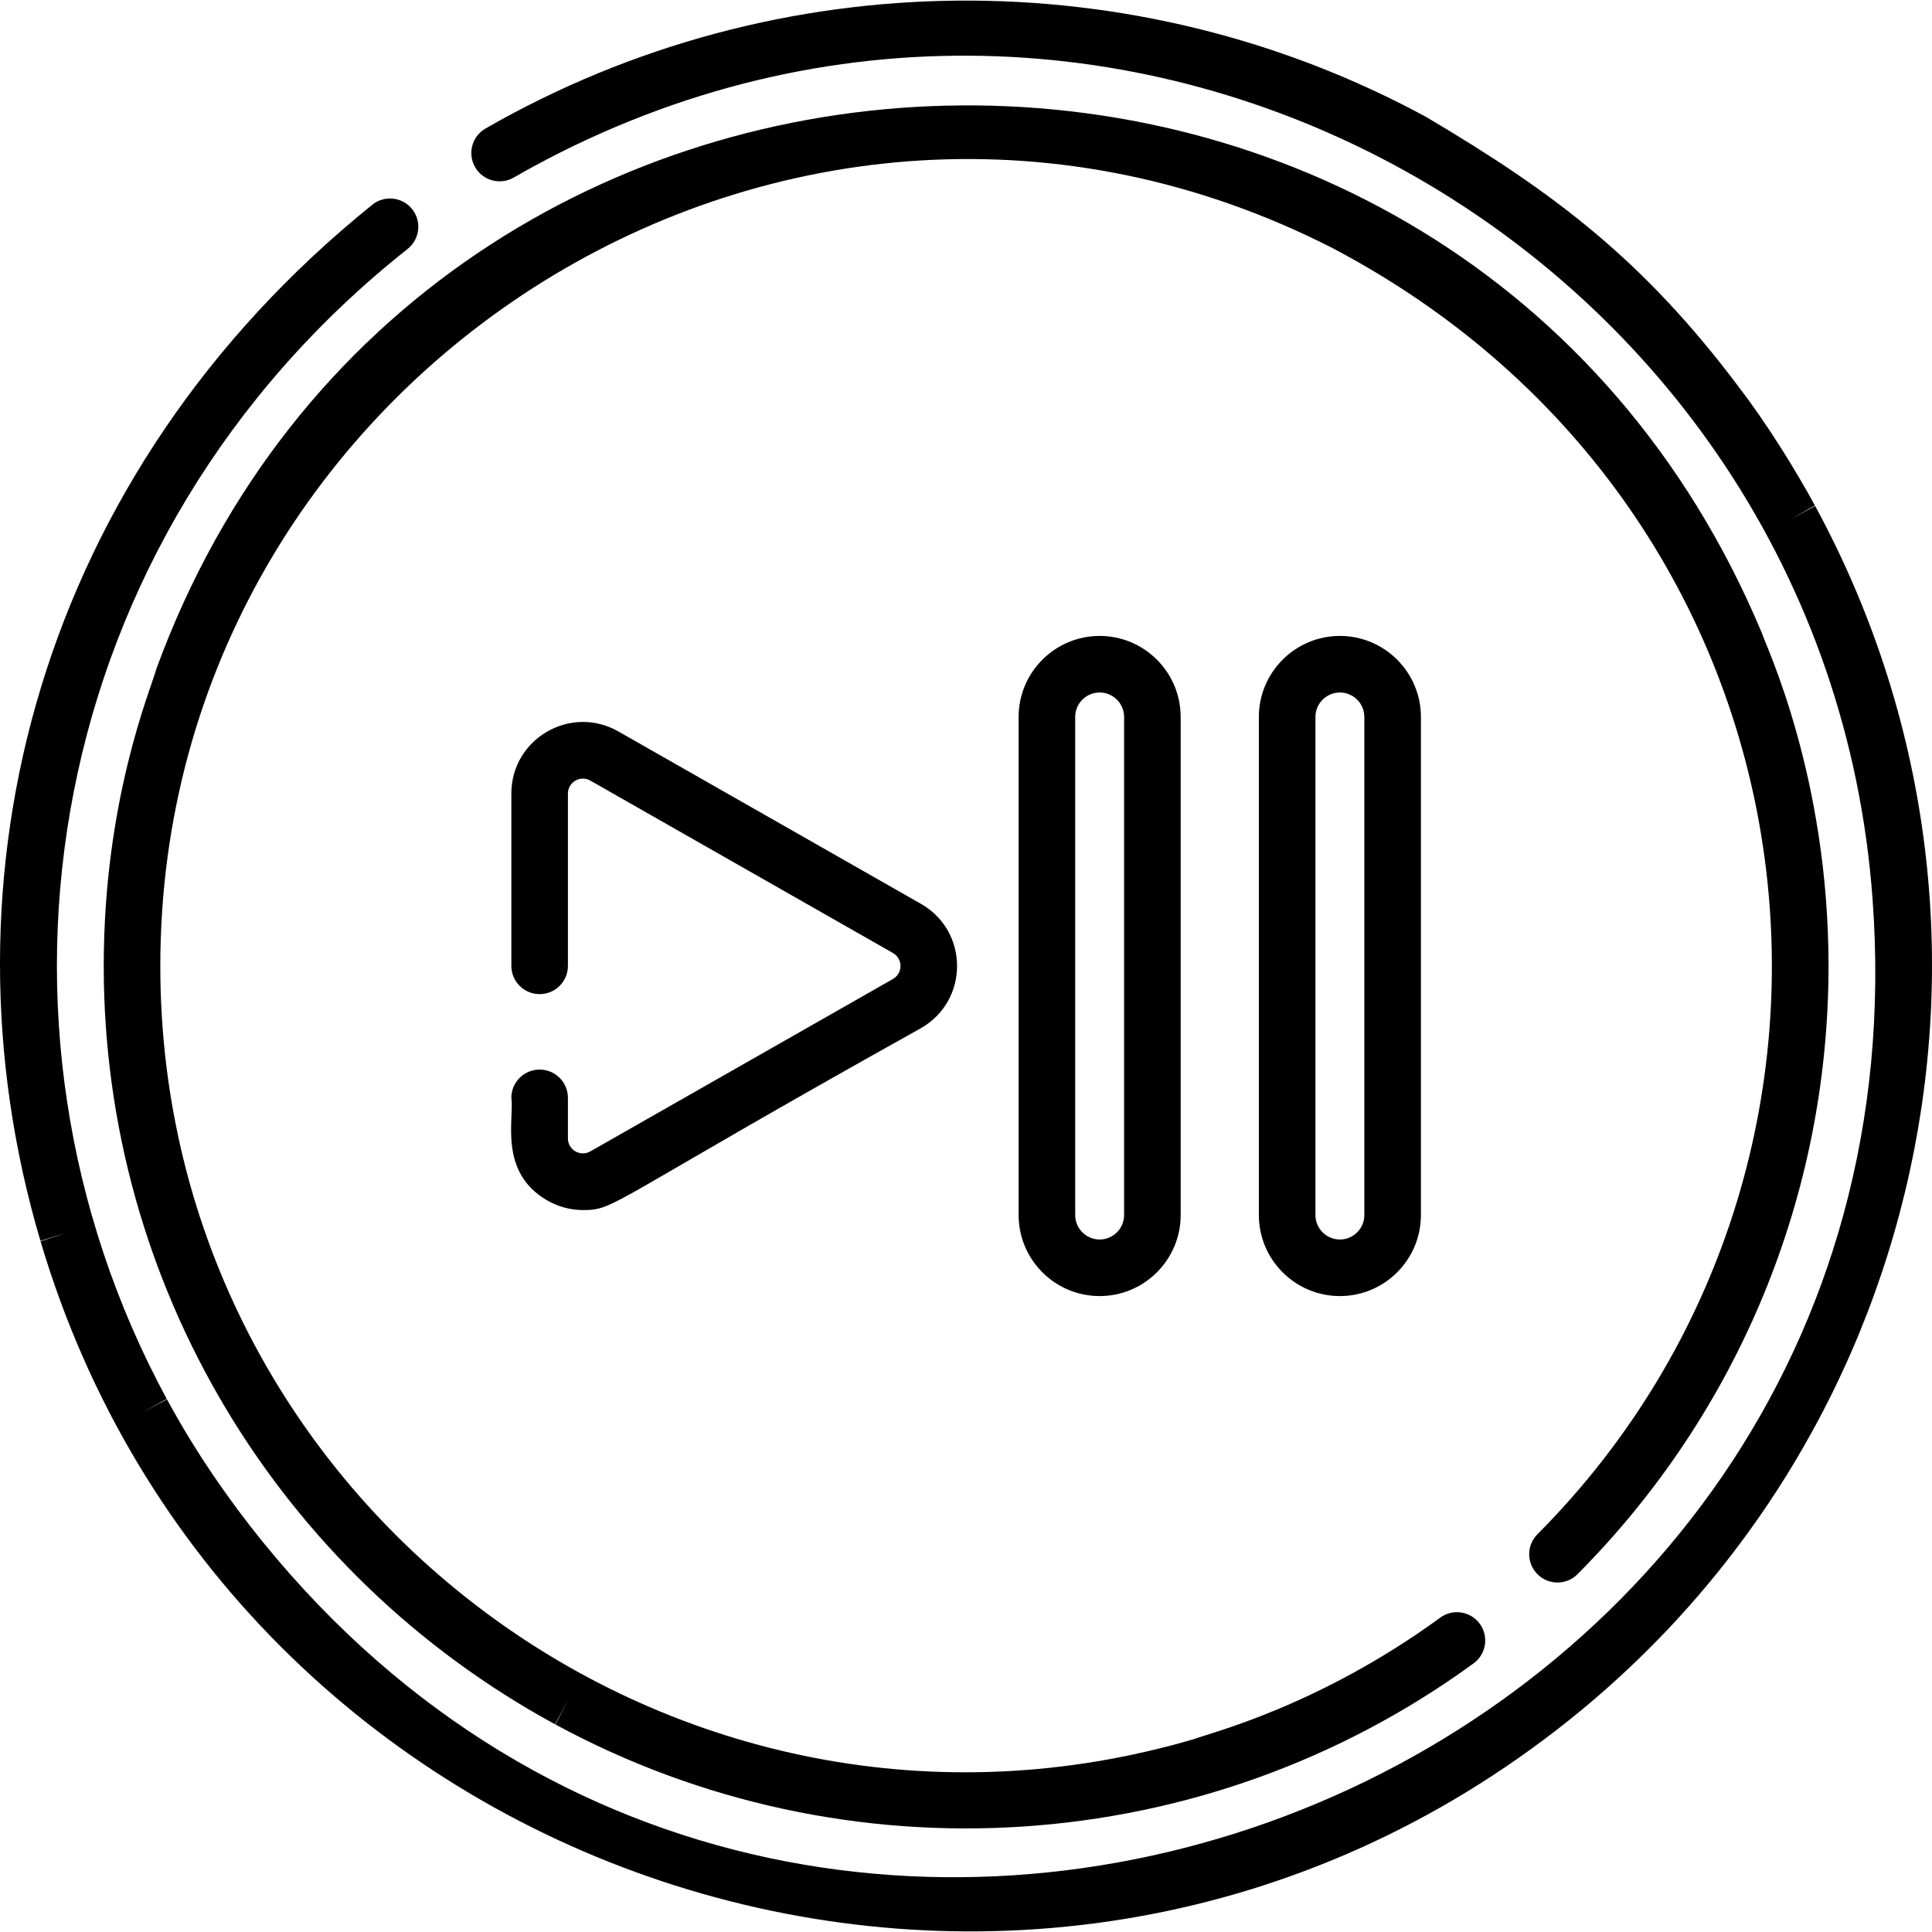 <svg xmlns="http://www.w3.org/2000/svg" xmlns:xlink="http://www.w3.org/1999/xlink" id="Capa_1" x="0px" y="0px" viewBox="0 0 512 512" style="enable-background:new 0 0 512 512;" xml:space="preserve">
<g>
	<g>
		<path d="M355.084,168.527c-11.839,0-21.473,9.632-21.473,21.474v131.998c0,11.841,9.633,21.474,21.473,21.474    c11.841,0,21.474-9.633,21.474-21.474V190.001C376.558,178.159,366.925,168.527,355.084,168.527z M361.566,321.998    c0,3.573-2.908,6.481-6.481,6.481s-6.48-2.908-6.48-6.481V190.001c0-3.573,2.907-6.481,6.48-6.481s6.481,2.908,6.481,6.481    V321.998z"></path>
	</g>
</g>
<g>
	<g>
		<path d="M481.035,134.083l-6.575,3.601l6.506-3.729c-5.277-9.716-12.838-21.805-19.962-31.122    c-25.345-33.836-49.006-51.713-83.108-71.862h0.001c-76.578-41.565-171.419-41.608-249.229,3.084    c-3.59,2.062-4.828,6.644-2.766,10.234c2.063,3.59,6.644,4.828,10.234,2.766c3.104-1.782,4.26-2.394,5.187-2.905    c155.118-84.221,342.476,22.42,354.936,194.24c17.454,237.88-287.924,355.785-433.178,161.811    c-1.662-2.397-9.866-12.857-18.839-29.377l-6.574,3.603l6.514-3.714c-53.98-99.578-32.939-228.094,63.806-304.716    c3.258-2.555,3.829-7.266,1.275-10.525c-2.555-3.257-7.266-3.828-10.525-1.275C10.37,125.389-17.822,232.469,10.709,328.826    l7.176-2.17l-7.139,2.293c50.227,169.64,256.066,238.571,398.344,132.104l-0.001-0.001l0.117-0.087    C510.82,384.975,541.725,245.899,481.035,134.083z"></path>
	</g>
</g>
<g>
	<g>
		<path d="M466.936,167.815c-80.156-191.732-354.651-184.258-425.5,9.451c-1.459,5.419-13.945,34.623-13.945,78.733    c0,84.704,46.564,161.242,119.599,200.952l3.558-6.599l-3.457,6.653c77.073,41.785,172.08,35.758,243.331-16.203    c3.345-2.439,4.08-7.129,1.64-10.474c-2.439-3.347-7.131-4.08-10.473-1.64c-32.279,23.537-61.059,30.562-65.062,32.126    C179.551,501.231,42.484,398.31,42.484,255.999c0-157.013,167.234-263.328,310.444-190.355    c133.167,69.869,153.658,241.281,54.505,340.956c-2.92,2.936-2.907,7.681,0.028,10.601c2.934,2.918,7.68,2.907,10.602-0.028    c42.772-42.996,66.518-100.694,66.518-161.175C484.58,205.627,467.922,171.056,466.936,167.815z"></path>
	</g>
</g>
<g>
	<g>
		<path d="M244.054,239.524l-80.195-45.688c-12.639-7.198-28.346,1.915-28.346,16.474v45.649c0,4.141,3.355,7.496,7.496,7.496    c4.141,0,7.496-3.355,7.496-7.496V210.31c0-3.044,3.282-4.957,5.932-3.447l80.195,45.688c2.671,1.52,2.677,5.371,0,6.896    l-80.195,45.688c-2.644,1.505-5.932-0.398-5.932-3.447v-10.744c-0.001-4.14-3.357-7.496-7.497-7.496    c-4.141,0-7.496,3.355-7.496,7.496c0.814,5.466-3.485,19.629,9.433,27.137c2.979,1.73,6.251,2.597,9.525,2.597    c8.773,0,6.117-1.616,89.584-48.204C256.817,265.202,256.832,246.803,244.054,239.524z"></path>
	</g>
</g>
<g>
	<g>
		<path d="M291.417,168.527c-11.839,0-21.473,9.632-21.473,21.474v131.998c0,11.841,9.633,21.474,21.473,21.474    c11.841,0,21.474-9.633,21.474-21.474V190.001C312.891,178.159,303.257,168.527,291.417,168.527z M297.899,321.998    c0,3.573-2.908,6.481-6.481,6.481s-6.48-2.908-6.48-6.481V190.001c0-3.573,2.907-6.481,6.48-6.481s6.481,2.908,6.481,6.481    V321.998z"></path>
	</g>
</g>
<g>
</g>
<g>
</g>
<g>
</g>
<g>
</g>
<g>
</g>
<g>
</g>
<g>
</g>
<g>
</g>
<g>
</g>
<g>
</g>
<g>
</g>
<g>
</g>
<g>
</g>
<g>
</g>
<g>
</g>
</svg>